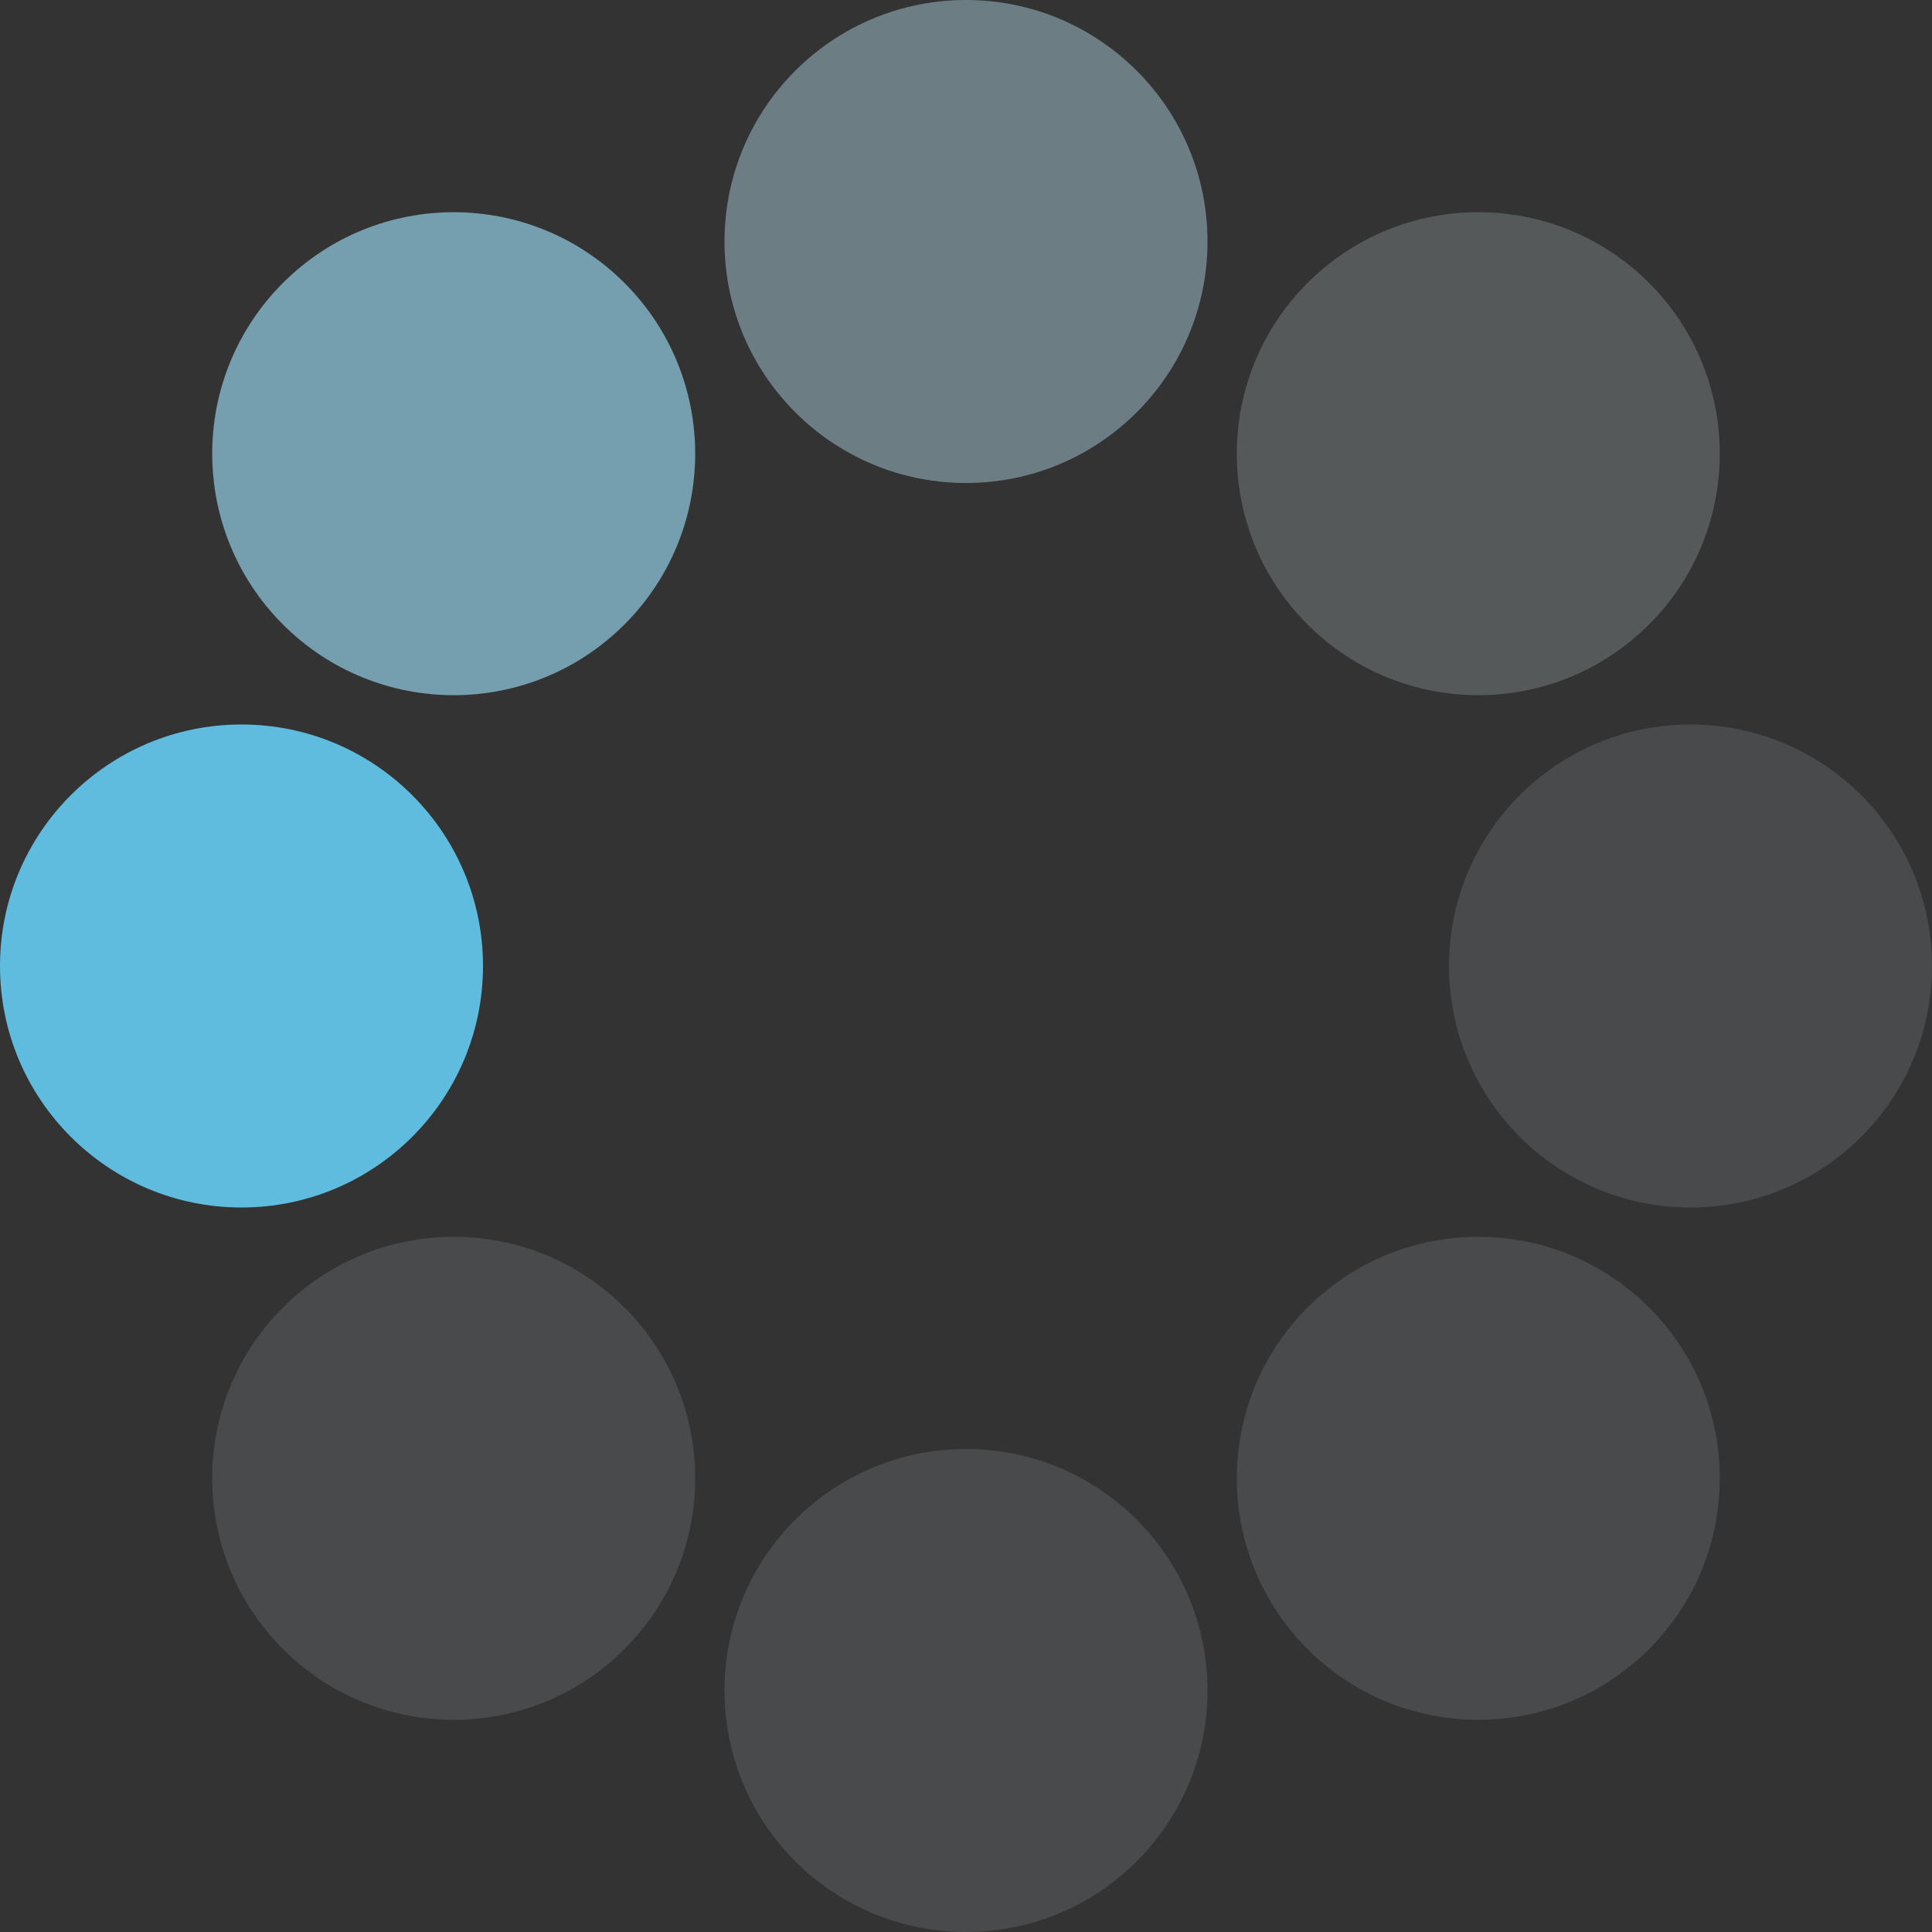 <?xml version="1.0" encoding="UTF-8" standalone="no"?><svg xmlns:svg="http://www.w3.org/2000/svg" xmlns="http://www.w3.org/2000/svg" xmlns:xlink="http://www.w3.org/1999/xlink" version="1.0" width="64px" height="64px" viewBox="0 0 128 128" xml:space="preserve"><rect x="0" y="0" width="128" height="128" fill="#333333" stroke="none"/><g><circle cx="16" cy="64" r="16" fill="#60bcdf" fill-opacity="1"/><circle cx="16" cy="64" r="16" fill="#95d2ea" fill-opacity="0.67" transform="rotate(45,64,64)"/><circle cx="16" cy="64" r="16" fill="#bce3f2" fill-opacity="0.42" transform="rotate(90,64,64)"/><circle cx="16" cy="64" r="16" fill="#dff2f9" fill-opacity="0.2" transform="rotate(135,64,64)"/><circle cx="16" cy="64" r="16" fill="#ecf7fb" fill-opacity="0.12" transform="rotate(180,64,64)"/><circle cx="16" cy="64" r="16" fill="#ecf7fb" fill-opacity="0.12" transform="rotate(225,64,64)"/><circle cx="16" cy="64" r="16" fill="#ecf7fb" fill-opacity="0.12" transform="rotate(270,64,64)"/><circle cx="16" cy="64" r="16" fill="#ecf7fb" fill-opacity="0.12" transform="rotate(315,64,64)"/><animateTransform attributeName="transform" type="rotate" values="0 64 64;315 64 64;270 64 64;225 64 64;180 64 64;135 64 64;90 64 64;45 64 64" calcMode="discrete" dur="720ms" repeatCount="indefinite"></animateTransform></g></svg>